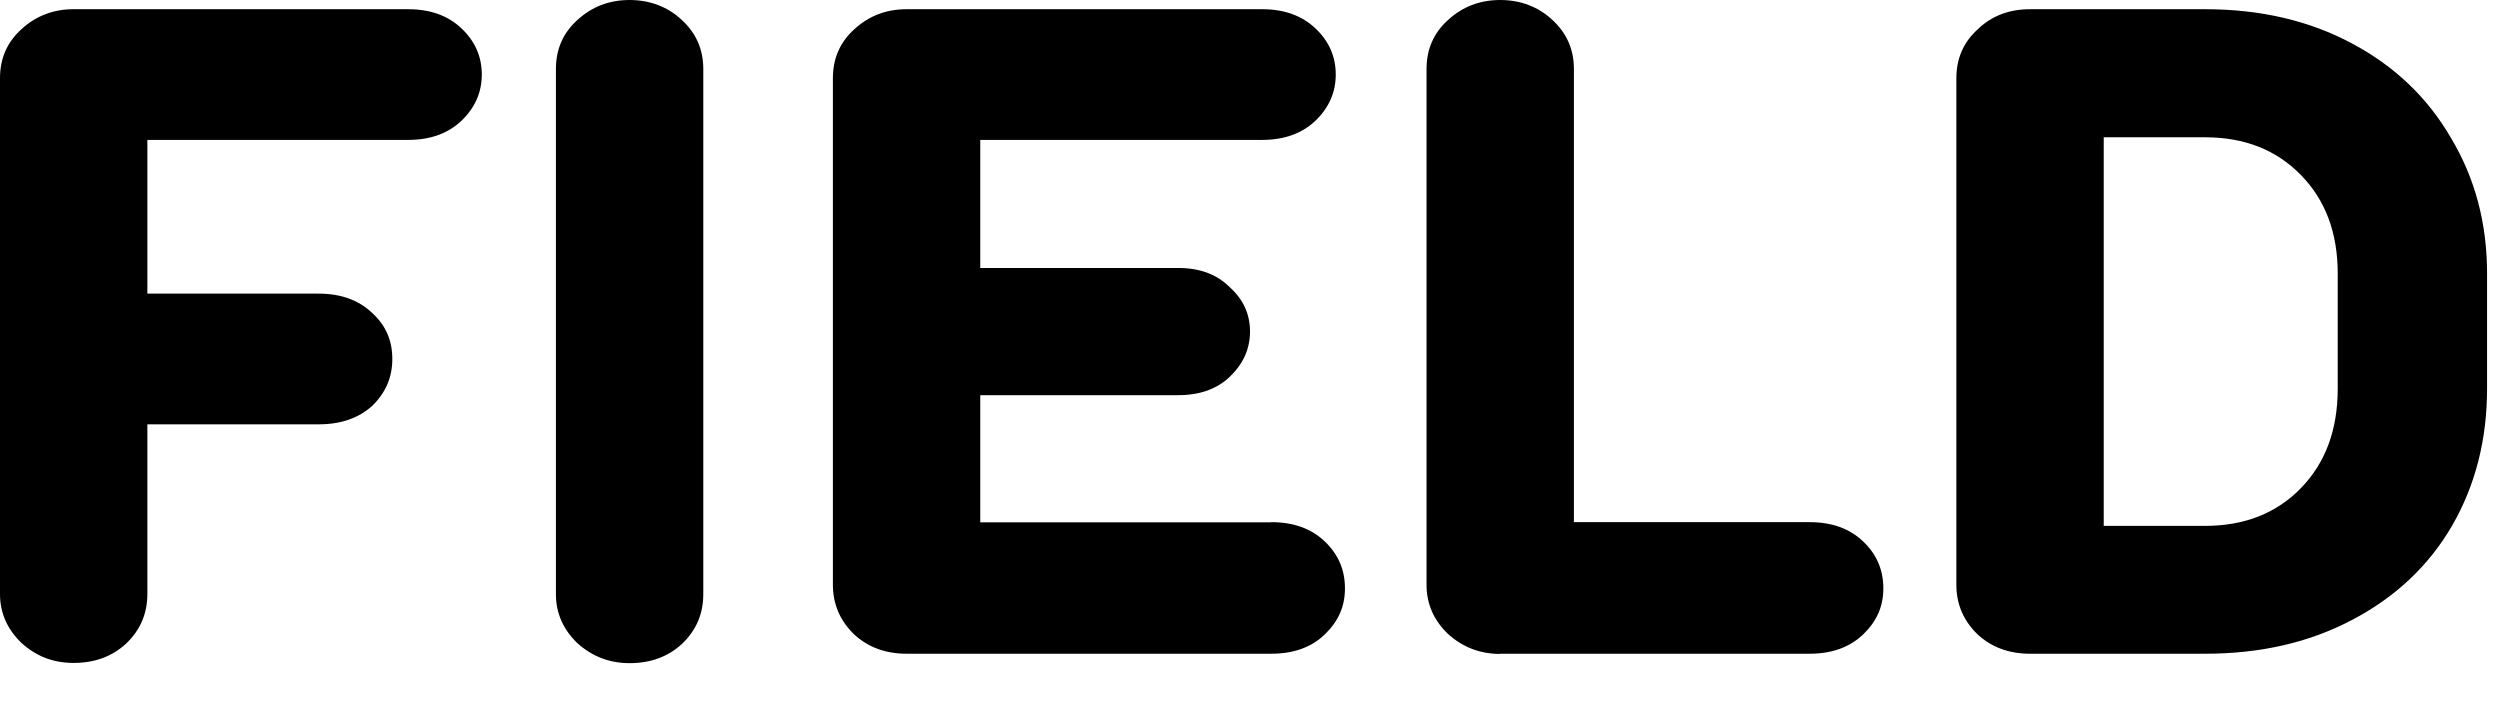 <svg viewBox="0 0 114 33" xmlns="http://www.w3.org/2000/svg"><path d="m18.61.42c1.01 0 1.82.29 2.44.88s.92 1.29.92 2.1-.31 1.51-.92 2.1c-.62.59-1.43.88-2.44.88h-11.89v7.01h7.81c1.01 0 1.82.29 2.44.88.62.56.92 1.26.92 2.1s-.31 1.55-.92 2.14c-.62.56-1.43.84-2.44.84h-7.81v7.73c0 .9-.32 1.65-.97 2.27-.64.59-1.44.88-2.39.88s-1.72-.31-2.39-.92c-.64-.62-.97-1.36-.97-2.23v-23.51c0-.9.32-1.64.97-2.23.67-.62 1.47-.92 2.39-.92zm10.1 29.82c-.92 0-1.72-.31-2.39-.92-.64-.62-.97-1.36-.97-2.23v-23.94c0-.9.32-1.64.97-2.23.67-.62 1.47-.92 2.39-.92s1.75.31 2.39.92c.64.59.97 1.33.97 2.23v23.94c0 .9-.32 1.65-.97 2.27-.64.59-1.44.88-2.39.88zm29.26-6.43c1.01 0 1.82.29 2.44.88s.92 1.3.92 2.14-.31 1.51-.92 2.1-1.43.88-2.44.88h-16.63c-.95 0-1.75-.29-2.39-.88-.64-.62-.97-1.37-.97-2.27v-23.09c0-.9.32-1.64.97-2.23.67-.62 1.47-.92 2.39-.92h16.21c1.01 0 1.82.29 2.44.88s.92 1.29.92 2.1-.31 1.51-.92 2.1c-.62.59-1.43.88-2.44.88h-12.85v5.84h9.03c.98 0 1.76.29 2.35.88.62.56.92 1.23.92 2.02s-.31 1.47-.92 2.06c-.59.56-1.37.84-2.35.84h-9.03v5.8h13.27zm10.44 6.01c-.92 0-1.72-.31-2.39-.92-.64-.62-.97-1.36-.97-2.23v-23.52c0-.9.32-1.64.97-2.23.67-.62 1.47-.92 2.39-.92s1.75.31 2.39.92c.64.59.97 1.33.97 2.23v20.66h10.75c1.01 0 1.82.29 2.44.88s.92 1.3.92 2.14-.31 1.51-.92 2.1c-.62.59-1.43.88-2.44.88h-14.11zm32.14-29.4c2.52 0 4.75.52 6.68 1.55 1.96 1.04 3.47 2.48 4.54 4.33 1.09 1.82 1.64 3.88 1.64 6.17v5.25c0 2.32-.53 4.41-1.6 6.26-1.06 1.82-2.58 3.25-4.54 4.28-1.96 1.04-4.2 1.55-6.72 1.55h-7.98c-.95 0-1.75-.29-2.39-.88-.64-.62-.97-1.37-.97-2.27v-23.09c0-.9.32-1.64.97-2.23.64-.62 1.44-.92 2.39-.92zm6.05 12.05c0-1.85-.56-3.35-1.68-4.49-1.12-1.15-2.58-1.72-4.37-1.72h-4.62v17.72h4.62c1.79 0 3.25-.57 4.37-1.72s1.68-2.66 1.68-4.54z"/></svg>